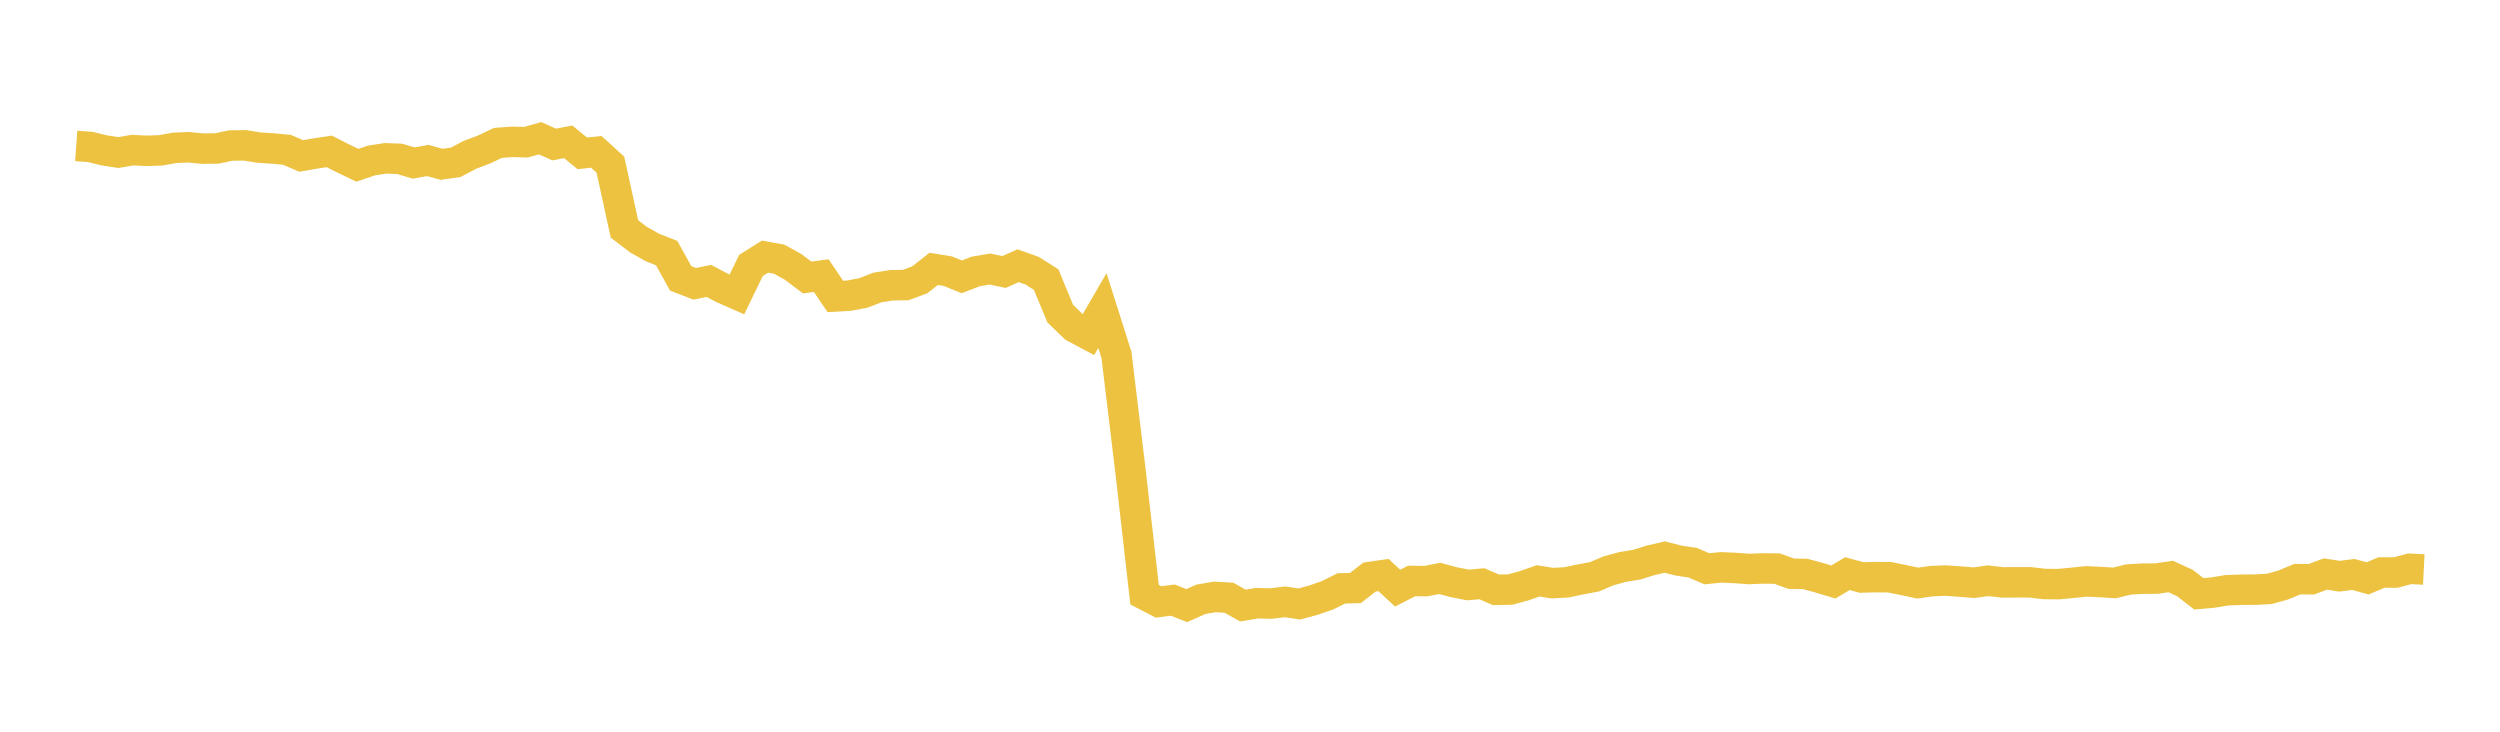 <svg width="164" height="48" xmlns="http://www.w3.org/2000/svg" xmlns:xlink="http://www.w3.org/1999/xlink"><path fill="none" stroke="rgb(237,194,64)" stroke-width="2" d="M5,9.574L5.922,9.639L6.844,9.866L7.766,10.007L8.689,9.847L9.611,9.894L10.533,9.864L11.455,9.698L12.377,9.661L13.299,9.75L14.222,9.739L15.144,9.546L16.066,9.534L16.988,9.683L17.91,9.743L18.832,9.83L19.754,10.23L20.677,10.07L21.599,9.93L22.521,10.399L23.443,10.84L24.365,10.531L25.287,10.386L26.21,10.42L27.132,10.694L28.054,10.528L28.976,10.778L29.898,10.646L30.82,10.16L31.743,9.81L32.665,9.375L33.587,9.305L34.509,9.329L35.431,9.068L36.353,9.48L37.275,9.304L38.198,10.058L39.12,9.962L40.042,10.801L40.964,15.019L41.886,15.722L42.808,16.24L43.731,16.601L44.653,18.26L45.575,18.618L46.497,18.427L47.419,18.911L48.341,19.316L49.263,17.414L50.186,16.834L51.108,16.999L52.03,17.509L52.952,18.204L53.874,18.081L54.796,19.445L55.719,19.392L56.641,19.216L57.563,18.858L58.485,18.714L59.407,18.699L60.329,18.362L61.251,17.638L62.174,17.789L63.096,18.16L64.018,17.805L64.94,17.649L65.862,17.843L66.784,17.432L67.707,17.757L68.629,18.344L69.551,20.574L70.473,21.466L71.395,21.959L72.317,20.374L73.24,23.285L74.162,30.917L75.084,39.011L76.006,39.487L76.928,39.367L77.85,39.728L78.772,39.316L79.695,39.157L80.617,39.21L81.539,39.725L82.461,39.57L83.383,39.593L84.305,39.482L85.228,39.623L86.15,39.374L87.072,39.056L87.994,38.599L88.916,38.574L89.838,37.857L90.76,37.723L91.683,38.581L92.605,38.11L93.527,38.123L94.449,37.944L95.371,38.192L96.293,38.373L97.216,38.294L98.138,38.693L99.06,38.677L99.982,38.425L100.904,38.105L101.826,38.253L102.749,38.204L103.671,38.012L104.593,37.838L105.515,37.448L106.437,37.195L107.359,37.045L108.281,36.758L109.204,36.544L110.126,36.775L111.048,36.917L111.97,37.311L112.892,37.218L113.814,37.259L114.737,37.326L115.659,37.289L116.581,37.301L117.503,37.634L118.425,37.653L119.347,37.903L120.269,38.179L121.192,37.629L122.114,37.884L123.036,37.859L123.958,37.868L124.88,38.054L125.802,38.25L126.725,38.121L127.647,38.086L128.569,38.152L129.491,38.224L130.413,38.097L131.335,38.203L132.257,38.199L133.18,38.201L134.102,38.31L135.024,38.32L135.946,38.234L136.868,38.139L137.79,38.182L138.713,38.24L139.635,38.012L140.557,37.961L141.479,37.955L142.401,37.818L143.323,38.243L144.246,38.954L145.168,38.872L146.09,38.721L147.012,38.687L147.934,38.681L148.856,38.633L149.778,38.378L150.701,37.994L151.623,37.997L152.545,37.657L153.467,37.8L154.389,37.685L155.311,37.942L156.234,37.555L157.156,37.559L158.078,37.312L159,37.359"></path></svg>
